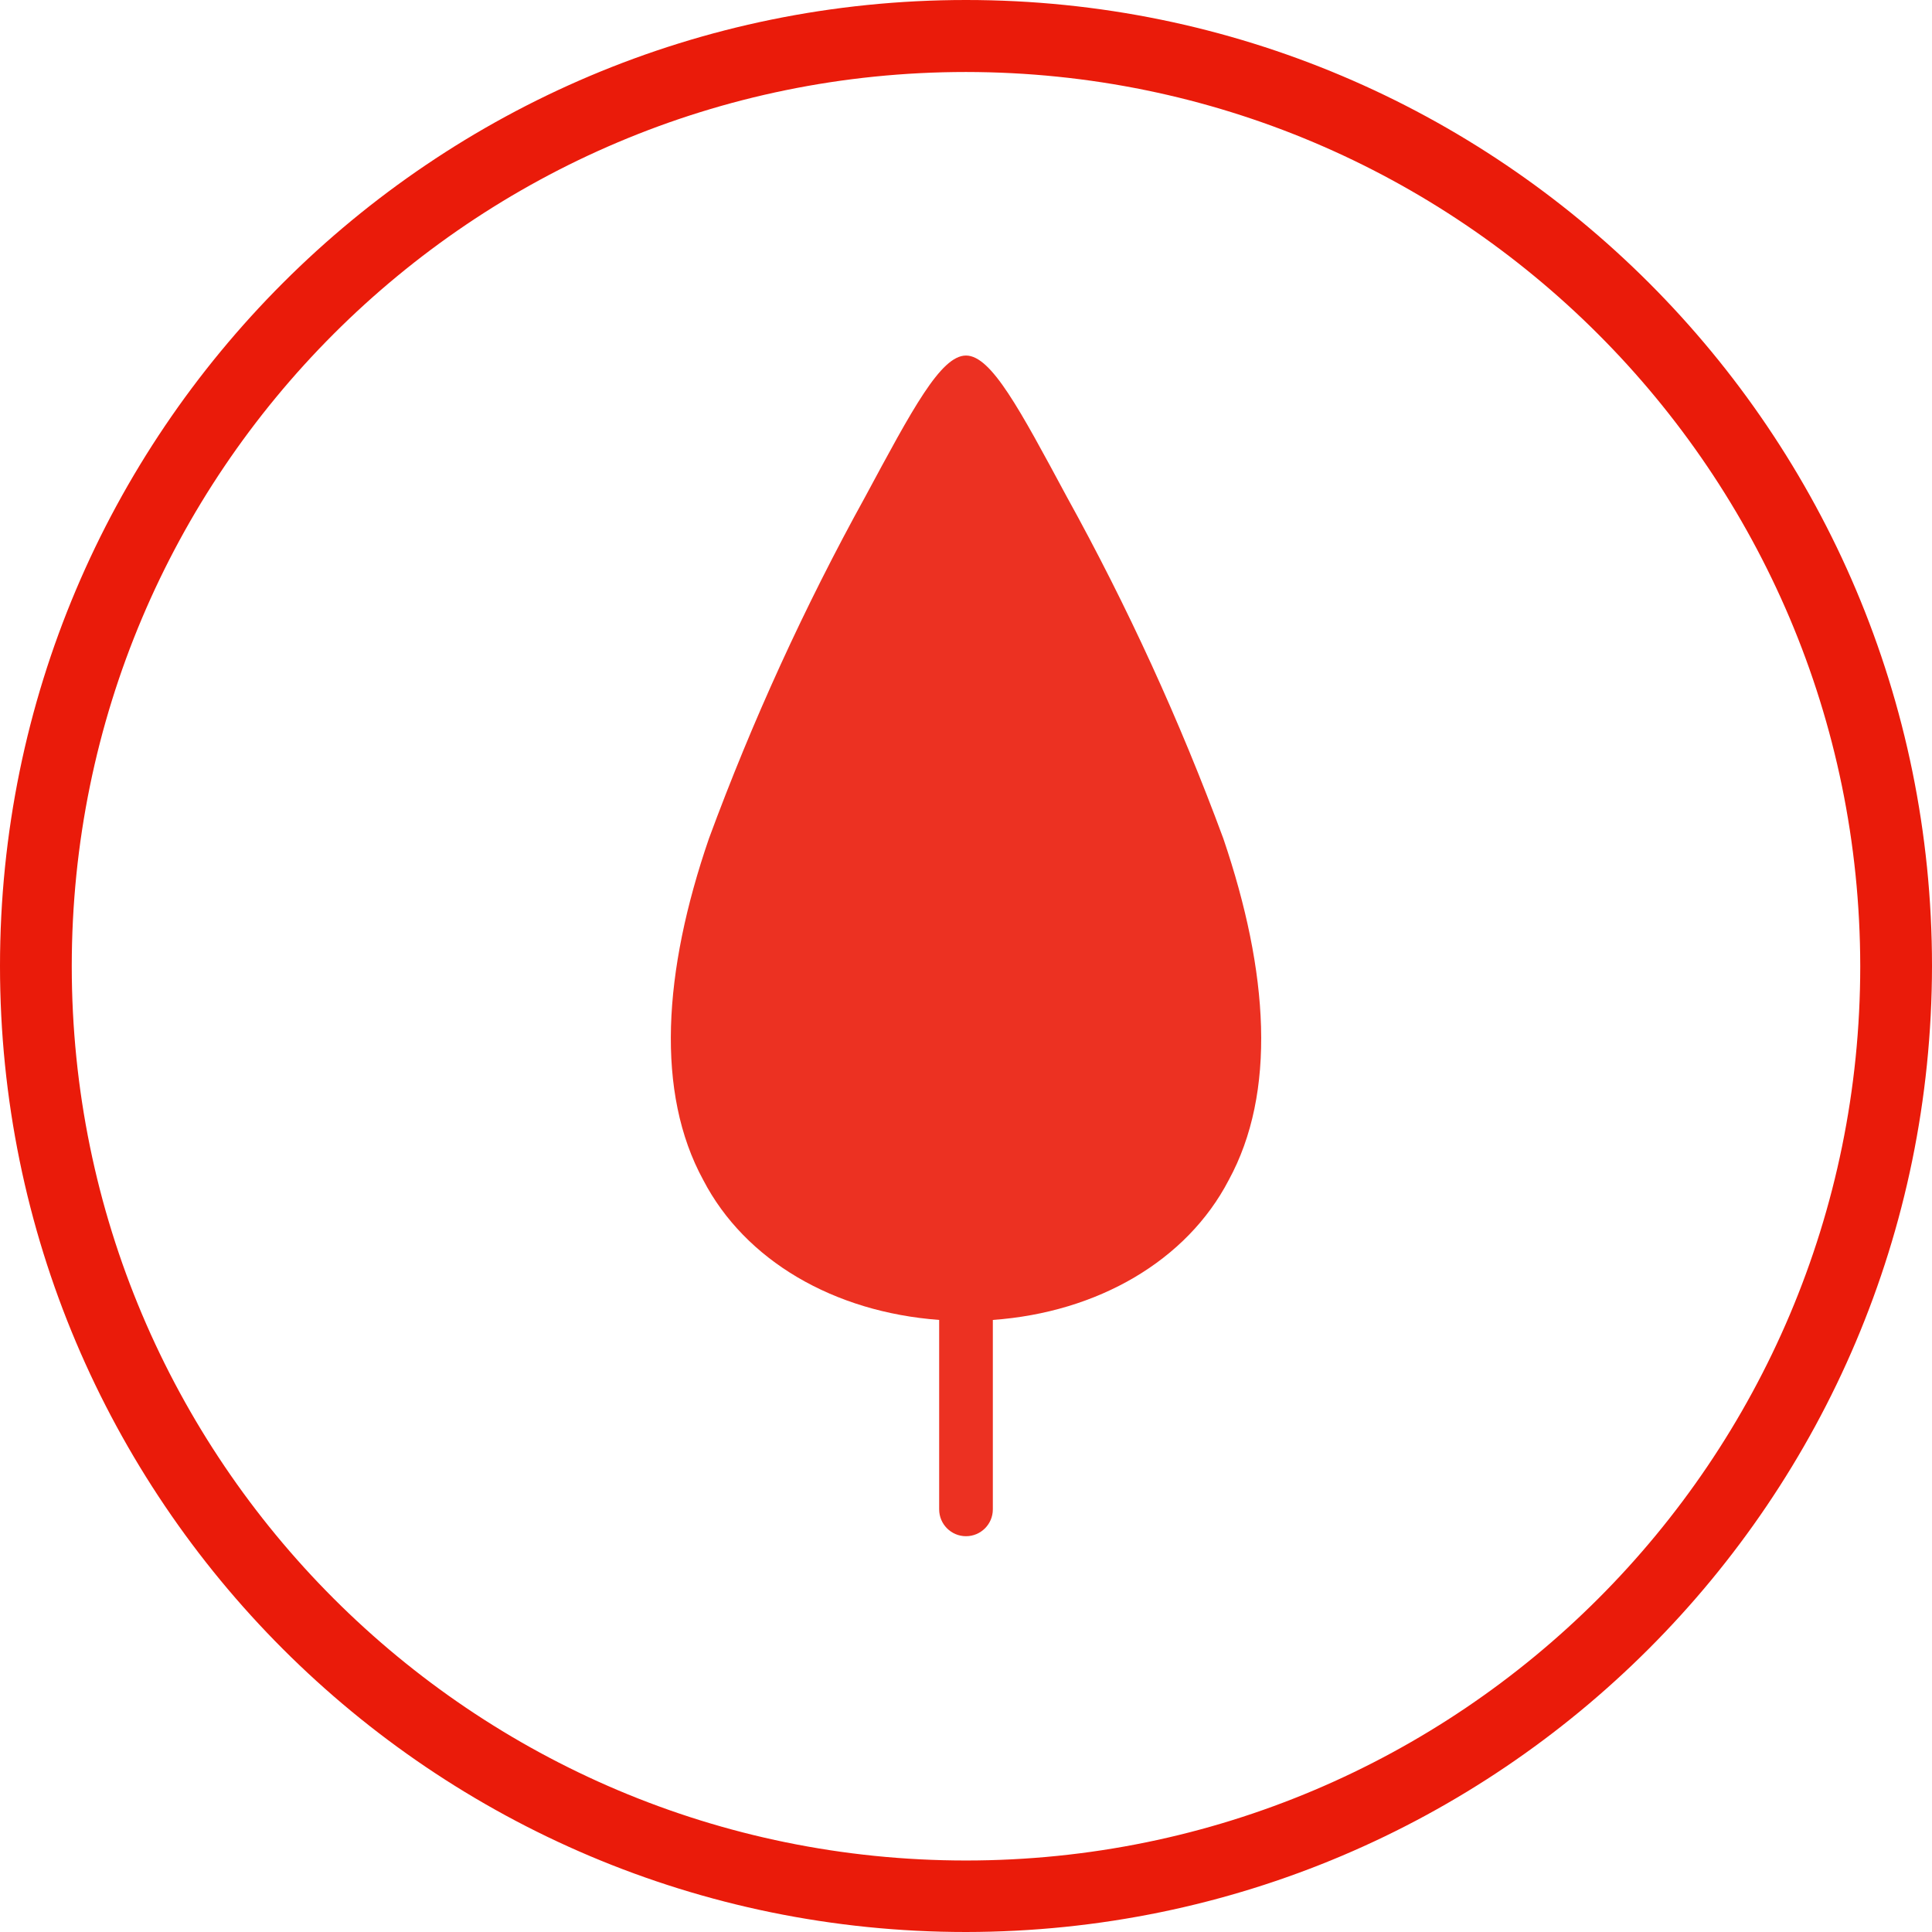 <?xml version="1.0" encoding="UTF-8"?>
<svg width="332px" height="332px" viewBox="0 0 332 332" version="1.1" xmlns="http://www.w3.org/2000/svg" xmlns:xlink="http://www.w3.org/1999/xlink">
    <title>Group 4</title>
    <g id="Pagine-Prodotto" stroke="none" stroke-width="1" fill="none" fill-rule="evenodd">
        <g id="20220324_BikeSquare-Copy" transform="translate(-283, -915)" fill="#EA1B0A">
            <g id="Group-4" transform="translate(283, 915)">
                <g id="Digitali" fill-rule="nonzero">
                    <path d="M166,332 C74.324,332 0,257.676 0,166 C0,74.32 74.324,0 166,0 C257.676,0 332,74.32 332,166 L332,166 C331.908,257.644 257.644,331.908 166,332 Z M166,12.371 C81.133,12.371 12.331,81.172 12.331,166.04 C12.331,250.907 81.133,319.713 166,319.713 C250.867,319.713 319.669,250.907 319.669,166.04 C319.669,166.028 319.669,166.012 319.669,166 C319.573,81.172 250.828,12.438 166,12.371 Z" id="Shape"></path>
                </g>
                <g id="pictogram/weather&amp;more/tree-large" transform="translate(115.277, 61.097)" fill-opacity="0.9">
                    <path d="M95.866,141.699 C88.672,155.533 73.364,164.432 55.334,165.723 L55.334,198.278 C55.334,200.824 53.27,202.889 50.723,202.889 C48.176,202.889 46.112,200.824 46.112,198.278 L46.112,165.723 C28.036,164.386 12.774,155.533 5.58,141.699 C-2.628,126.667 -1.336,105.917 6.549,83 C14,62.784 22.971,43.162 33.385,24.301 C41.501,9.222 46.389,0 50.723,0 C55.057,0 59.945,9.222 68.061,24.301 C78.49,43.161 87.477,62.783 94.944,83 C102.782,106.056 104.074,126.667 95.866,141.699 Z" id="Tree_Large"></path>
                </g>
            </g>
        </g>
    </g>
</svg>